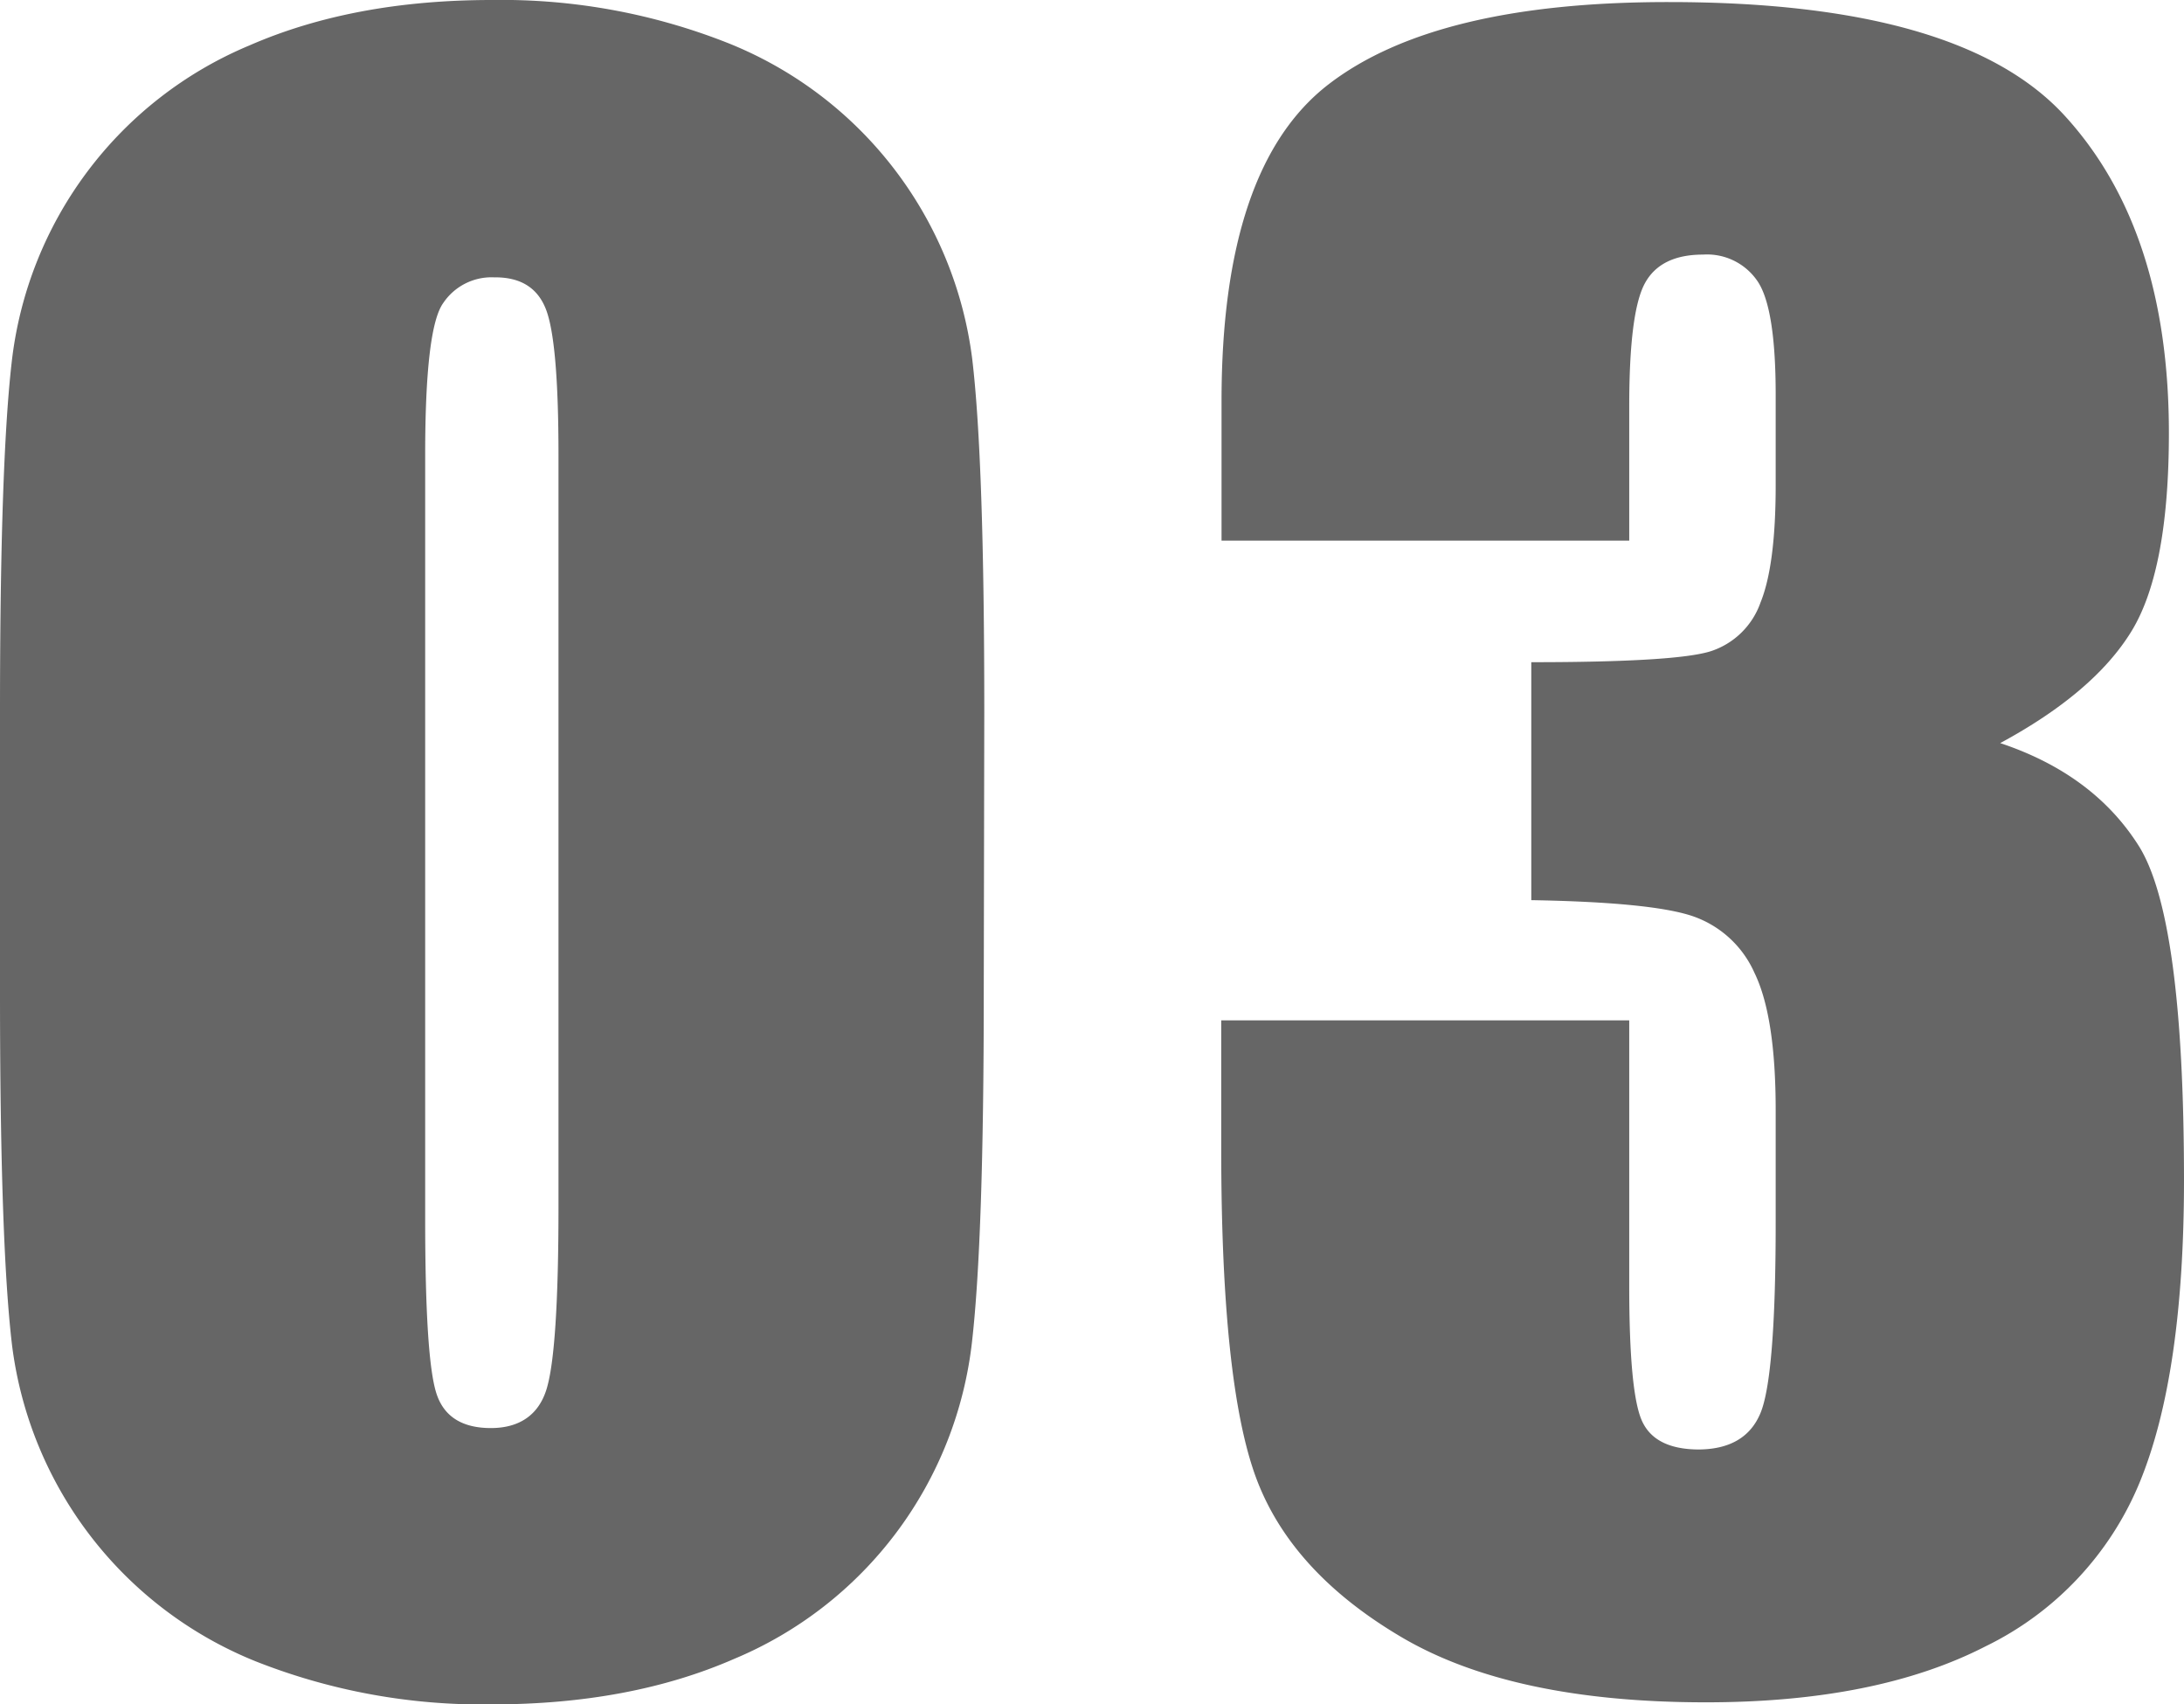 <svg xmlns="http://www.w3.org/2000/svg" viewBox="0 0 211.17 164.75"><defs><style>.cls-1{opacity:0.6;}</style></defs><g id="レイヤー_2" data-name="レイヤー 2"><g id="design"><g class="cls-1"><path d="M95.12,95.9q0,23.82-1.13,33.74a37.8,37.8,0,0,1-23,30.71q-10.06,4.4-23.44,4.4a59.62,59.62,0,0,1-22.8-4.15A38.06,38.06,0,0,1,1.17,130.08Q0,120.31,0,95.9V68.85Q0,45,1.12,35.11a37.78,37.78,0,0,1,23-30.72Q34.18,0,47.56,0a59.5,59.5,0,0,1,22.8,4.15A38,38,0,0,1,94,34.67q1.17,9.77,1.17,34.18ZM54,44q0-11-1.22-14.12t-5-3.07a5.62,5.62,0,0,0-4.93,2.49Q41.11,31.74,41.11,44v73.82q0,13.77,1.13,17c.74,2.14,2.49,3.22,5.22,3.22s4.59-1.24,5.37-3.71S54,125.91,54,116.6Z"/><path d="M193.4,71.83q9,3,13.38,9.91t4.39,32.3q0,18.85-4.29,29.26A30.59,30.59,0,0,1,192,159.13q-10.54,5.42-27.05,5.42-18.75,0-29.44-6.3t-14.07-15.43q-3.36-9.12-3.36-31.69V98.63h39.45v25.69q0,10.25,1.22,13t5.42,2.79c3.06,0,5.08-1.18,6.05-3.52s1.47-8.46,1.47-18.36V107.32q0-9.07-2.05-13.28a10.13,10.13,0,0,0-6.06-5.51q-4-1.32-15.52-1.52v-23q14.06,0,17.38-1.07a7.59,7.59,0,0,0,4.78-4.69q1.47-3.61,1.47-11.33V38.18q0-8.3-1.71-10.93a5.89,5.89,0,0,0-5.32-2.64q-4.11,0-5.62,2.78t-1.51,11.87v13H118.11V38.77q0-22.65,10.35-30.62T161.37.2q28.22,0,38.28,11t10.06,30.65q0,13.26-3.62,19.17T193.4,71.83Z"/></g></g></g></svg>